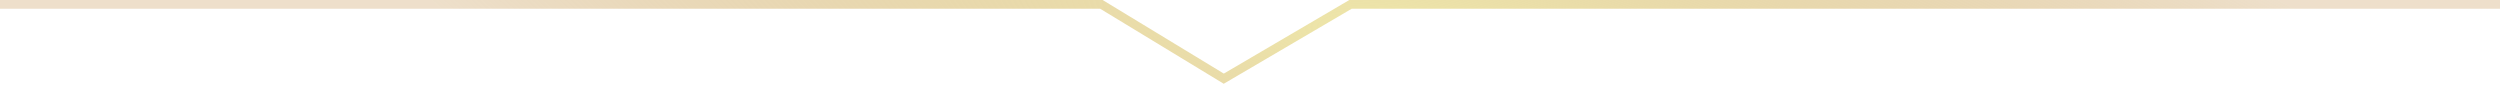 <?xml version="1.0" encoding="UTF-8"?> <svg xmlns="http://www.w3.org/2000/svg" width="286" height="10" viewBox="0 0 286 10" fill="none"><path d="M286 0.5L154.5 0.5L140 9L126 0.5L0 0.5" stroke="url(#paint0_radial_59_1098)"></path><defs><radialGradient id="paint0_radial_59_1098" cx="0" cy="0" r="1" gradientUnits="userSpaceOnUse" gradientTransform="translate(162.199 4.859) rotate(-171.212) scale(121.252 32.8)"><stop stop-color="#EFE9AA"></stop><stop offset="1" stop-color="#CA9F60" stop-opacity="0.33"></stop></radialGradient></defs></svg> 